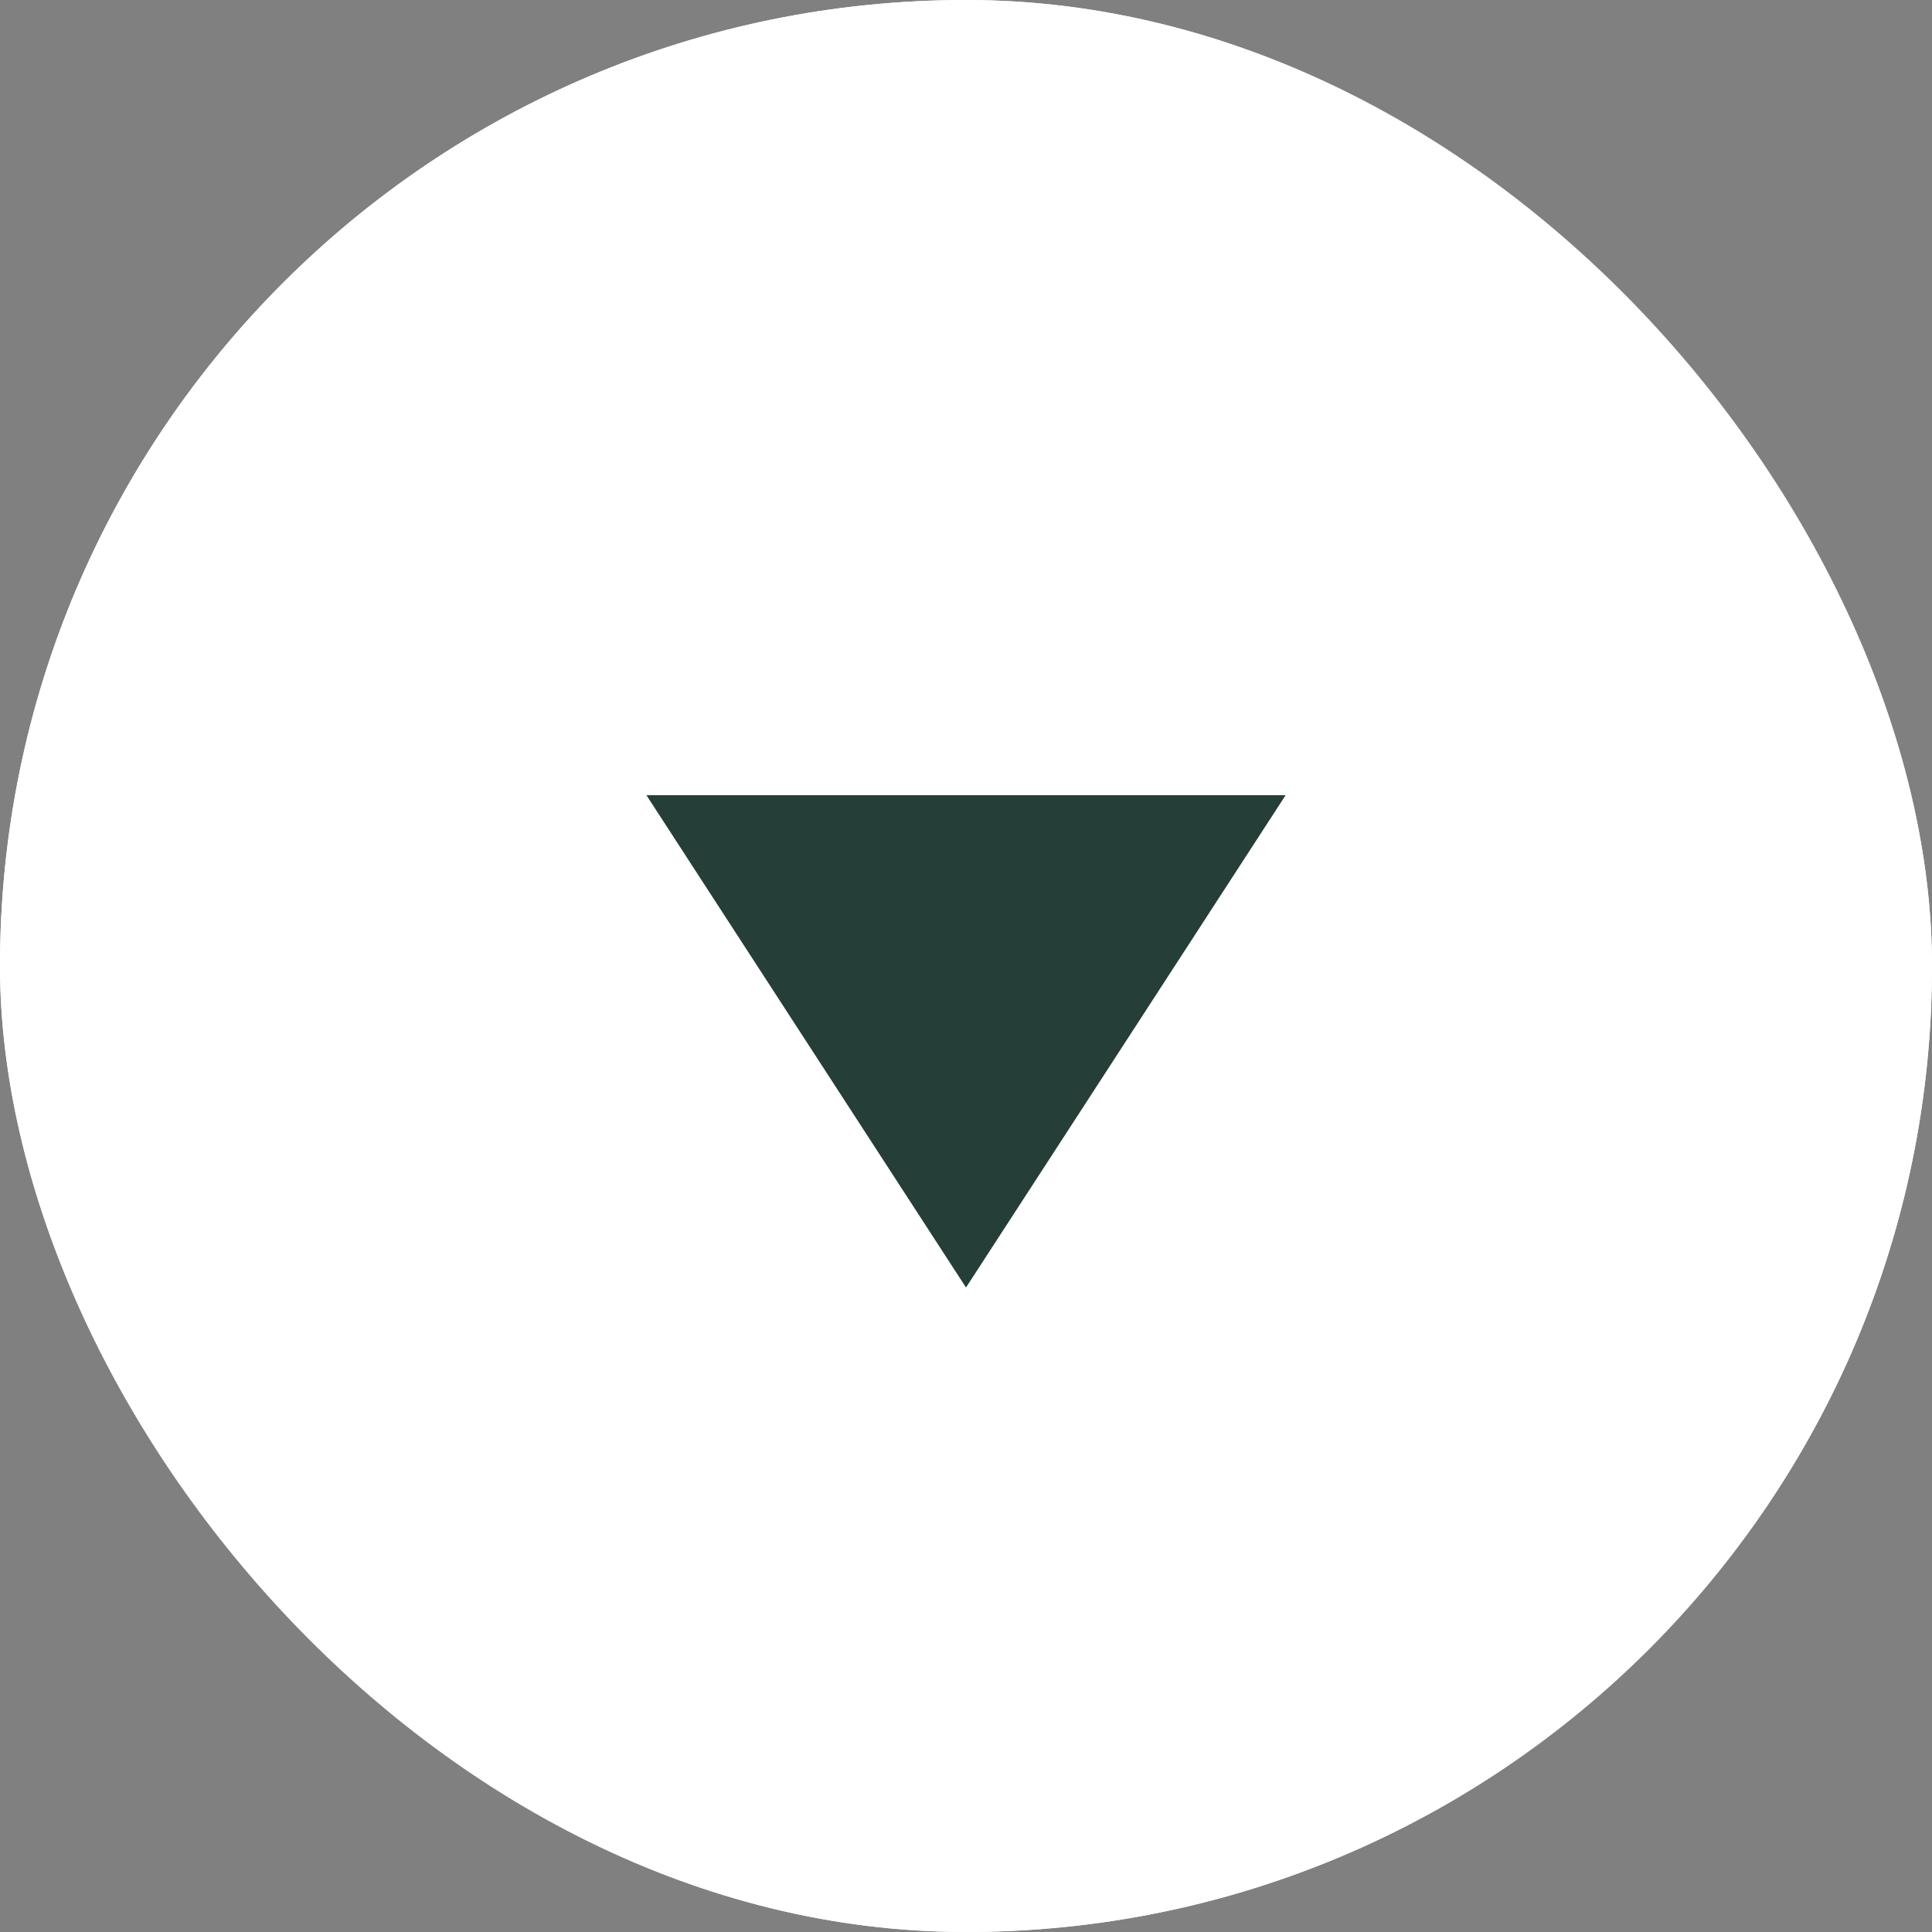 <svg xmlns="http://www.w3.org/2000/svg" width="34" height="34" viewBox="0 0 34 34">
  <rect x="0" y="0" width="34" height="34" fill="#808080" stroke="none"/>
  <g id="Grupo_196" data-name="Grupo 196" transform="translate(-1077 -779)">
    <g id="Retângulo_5" data-name="Retângulo 5" transform="translate(1077 779)" fill="#fff" stroke="#fff" stroke-width="1">
      <rect width="34" height="34" rx="17" stroke="none"/>
      <rect x="0.5" y="0.5" width="33" height="33" rx="16.5" fill="none"/>
    </g>
    <path id="Caminho_239" data-name="Caminho 239" d="M0,0,5.624,8.664l1.76-2.71L11.249,0Z" transform="translate(1088.376 792.994)" fill="#253e37"/>
  </g>
</svg>
